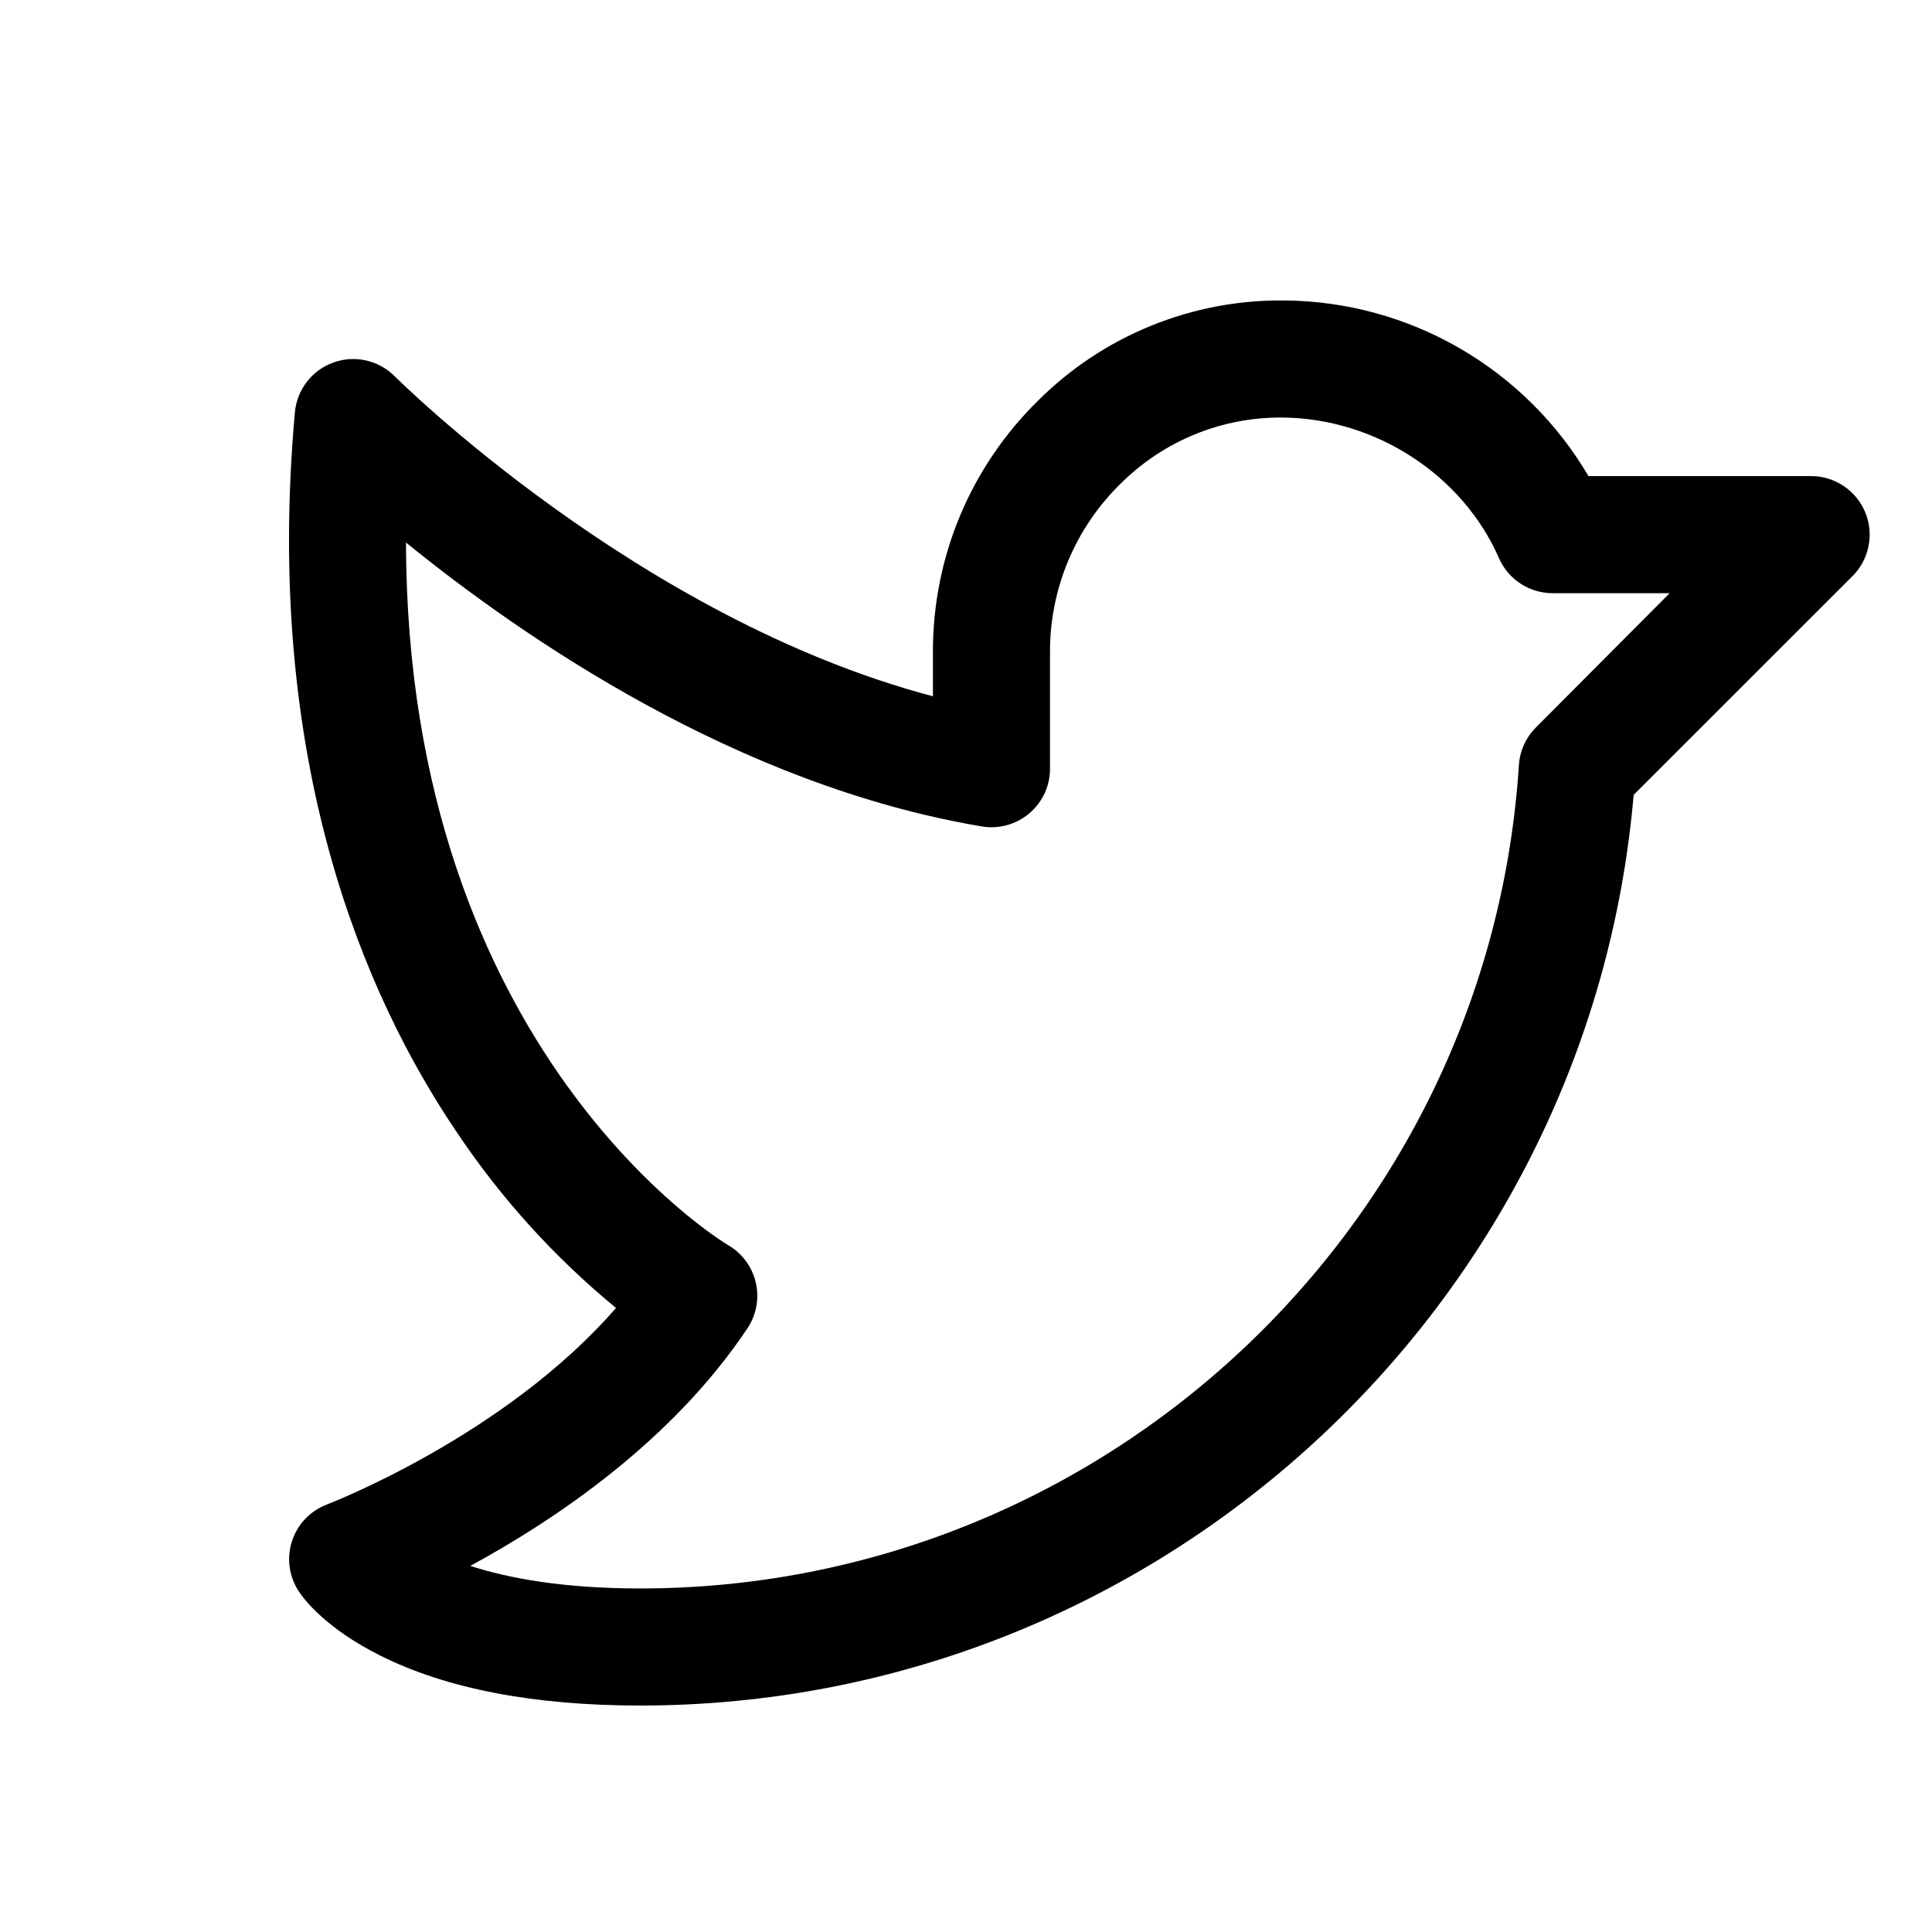 <svg width="33" height="33" viewBox="0 0 33 33" fill="none" xmlns="http://www.w3.org/2000/svg">
<path d="M31.859 8.75C31.784 8.567 31.655 8.411 31.491 8.301C31.326 8.191 31.133 8.132 30.935 8.132H27.132C26.6 7.227 25.843 6.476 24.935 5.95C24.026 5.424 22.997 5.142 21.948 5.132C21.166 5.122 20.39 5.268 19.666 5.562C18.941 5.856 18.283 6.292 17.729 6.845C17.16 7.404 16.707 8.071 16.399 8.807C16.091 9.543 15.934 10.334 15.935 11.132V11.893C10.903 10.566 6.787 6.472 6.743 6.428C6.609 6.293 6.439 6.199 6.253 6.157C6.067 6.115 5.873 6.127 5.694 6.192C5.514 6.256 5.357 6.371 5.241 6.522C5.124 6.673 5.054 6.854 5.037 7.043C4.498 13.017 6.233 17.015 7.787 19.316C8.544 20.453 9.466 21.473 10.522 22.341C8.618 24.532 5.62 25.683 5.588 25.696C5.447 25.749 5.319 25.833 5.215 25.942C5.111 26.051 5.033 26.182 4.987 26.325C4.941 26.469 4.927 26.621 4.948 26.77C4.969 26.919 5.023 27.062 5.107 27.187C5.2 27.327 5.575 27.818 6.492 28.277C7.624 28.845 9.12 29.132 10.935 29.132C19.769 29.132 27.15 22.33 27.904 13.577L31.643 9.84C31.783 9.7 31.878 9.521 31.916 9.327C31.955 9.133 31.935 8.932 31.859 8.75ZM26.234 12.426C26.063 12.598 25.96 12.826 25.944 13.068C25.435 20.955 18.845 27.132 10.935 27.132C9.615 27.132 8.685 26.957 8.033 26.747C9.472 25.966 11.478 24.622 12.768 22.687C12.844 22.573 12.895 22.445 12.919 22.311C12.944 22.176 12.94 22.038 12.909 21.905C12.878 21.772 12.82 21.647 12.738 21.537C12.657 21.427 12.554 21.335 12.435 21.267C12.377 21.233 6.947 17.975 6.935 9.267C8.935 10.892 12.592 13.413 16.769 14.116C16.912 14.14 17.059 14.133 17.199 14.094C17.339 14.056 17.469 13.988 17.58 13.894C17.691 13.8 17.78 13.684 17.842 13.552C17.903 13.421 17.935 13.277 17.935 13.132V11.132C17.934 10.599 18.04 10.07 18.246 9.578C18.452 9.086 18.755 8.64 19.135 8.267C19.501 7.901 19.936 7.612 20.414 7.417C20.893 7.222 21.406 7.125 21.923 7.132C23.505 7.152 24.984 8.117 25.603 9.533C25.681 9.711 25.809 9.863 25.972 9.969C26.135 10.075 26.325 10.132 26.519 10.132H28.519L26.234 12.426Z" fill="black"/>
</svg>
